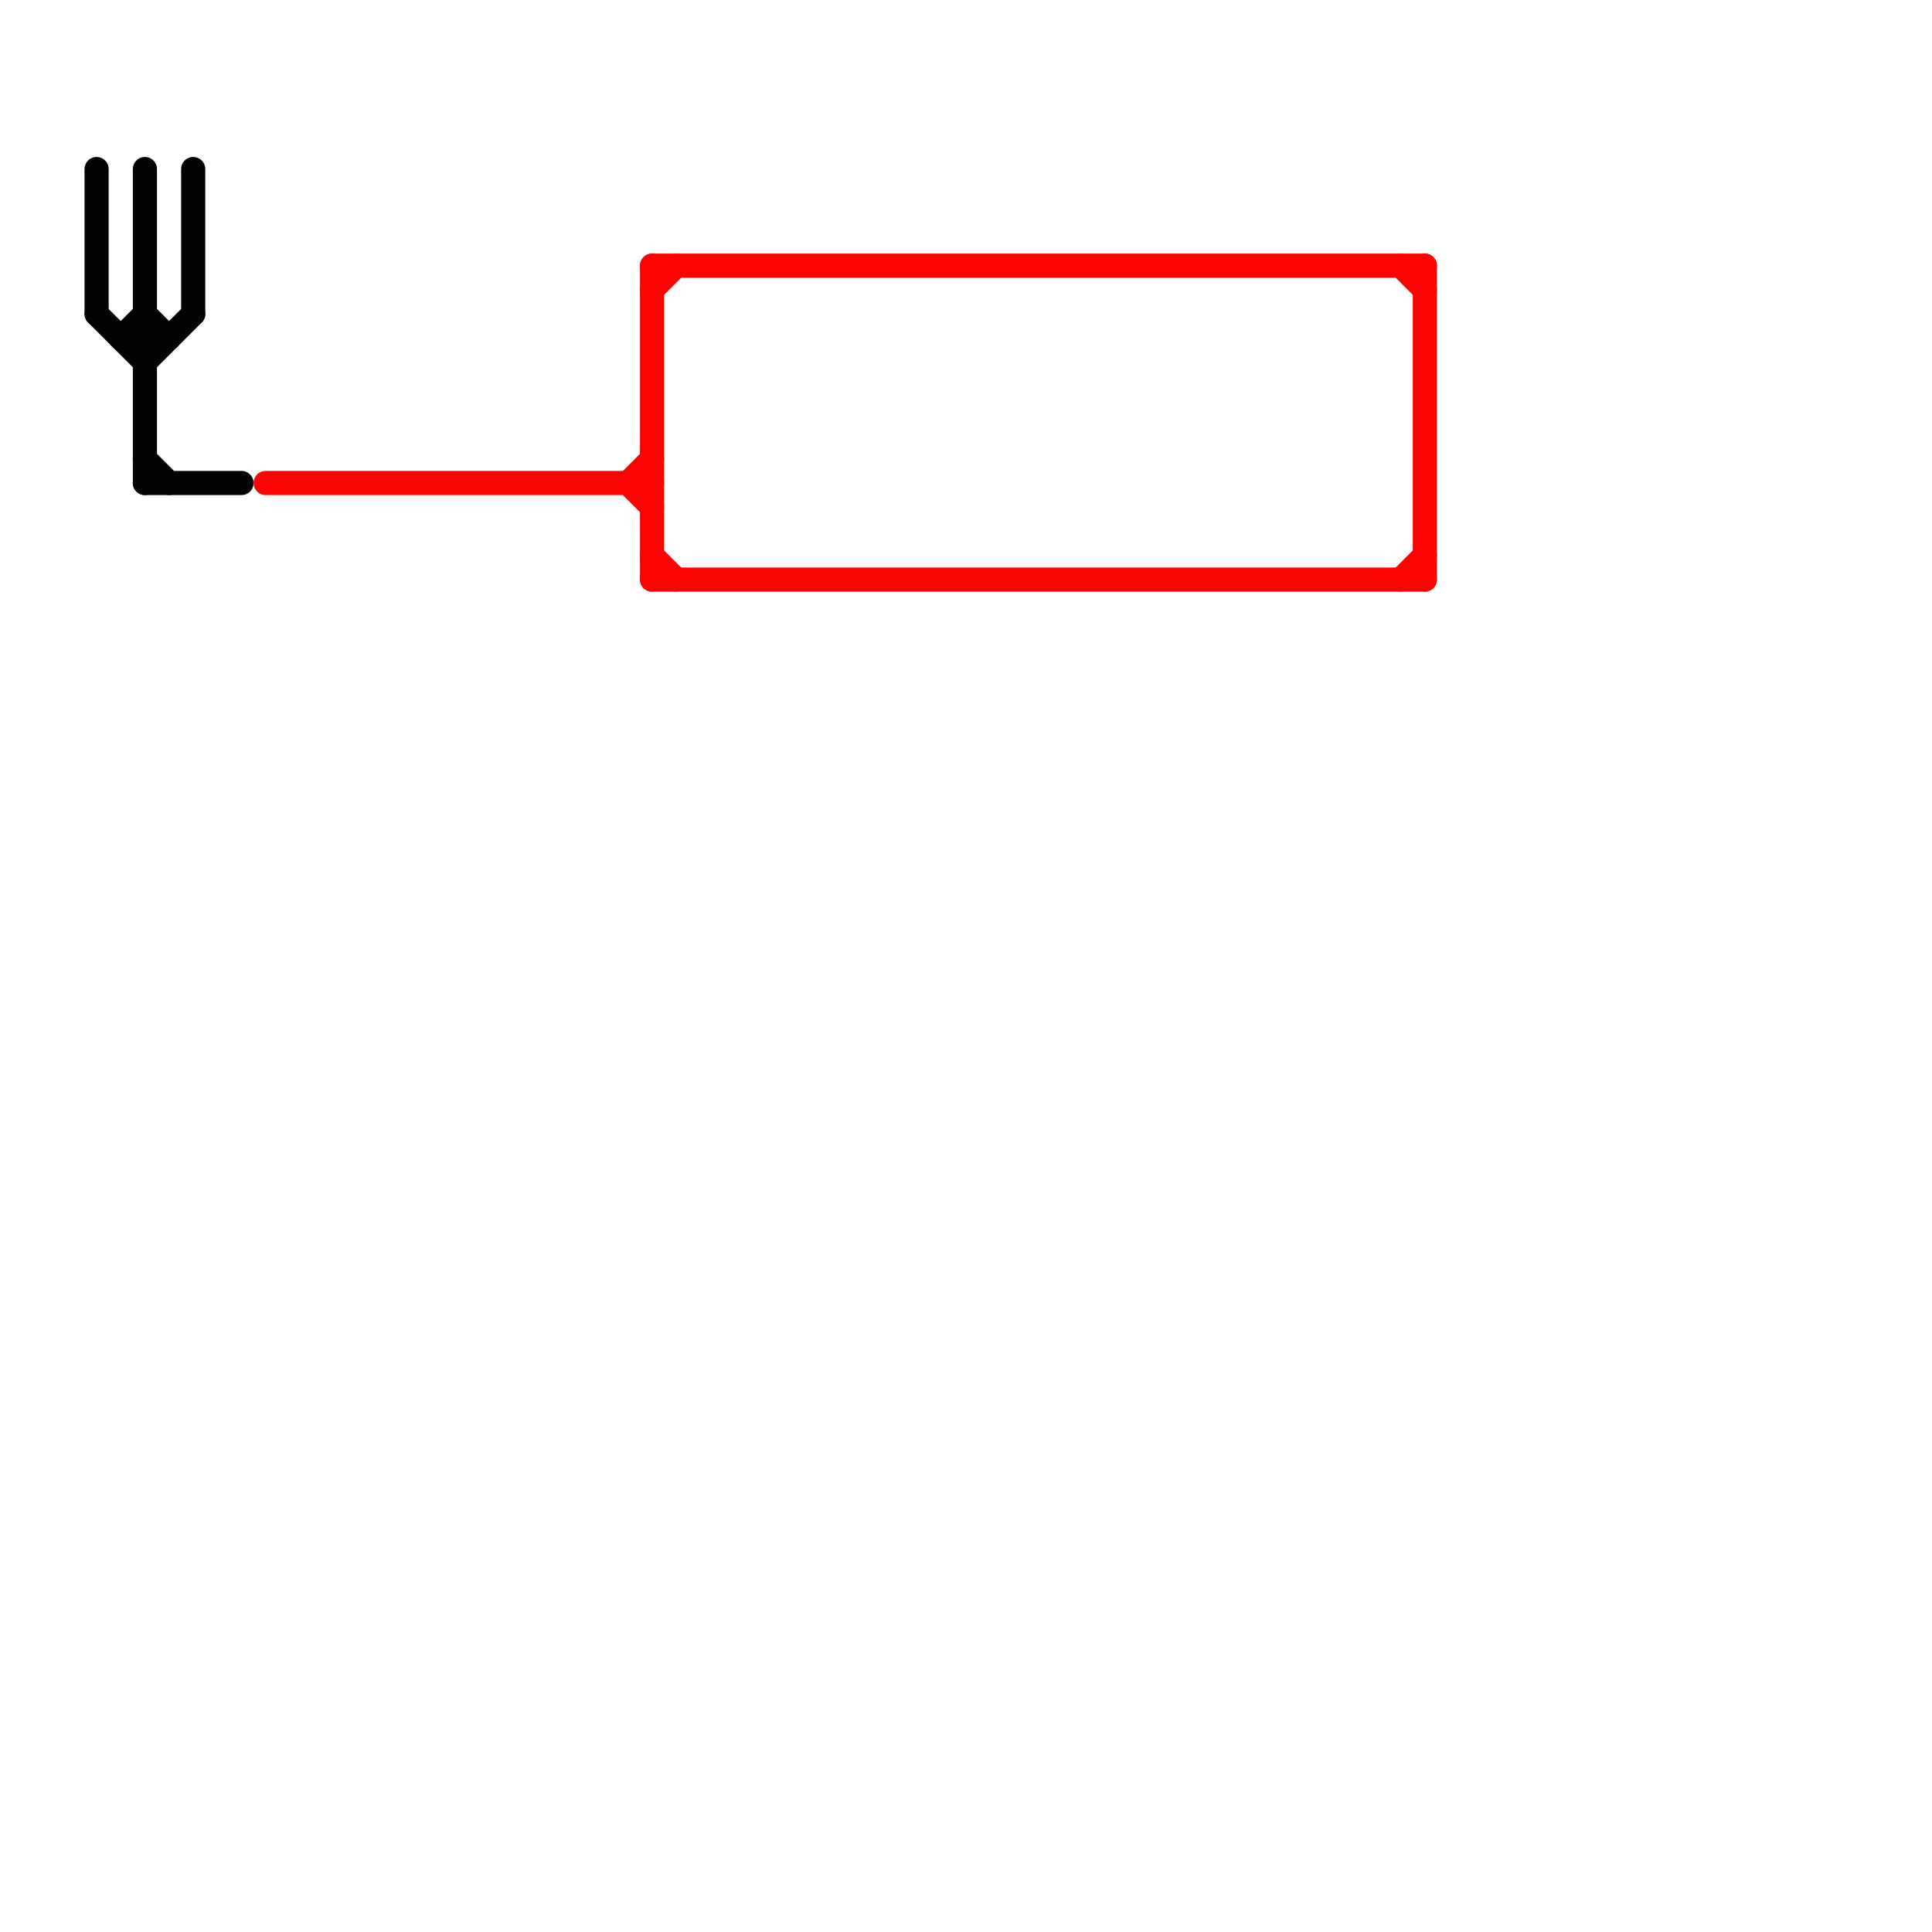 
<svg version="1.1" xmlns="http://www.w3.org/2000/svg" viewBox="0 0 80 80">
<style>text { font: 1px Helvetica; font-weight: 600; white-space: pre; dominant-baseline: central; } line { stroke-width: 1; fill: none; stroke-linecap: round; stroke-linejoin: round; } .c0 { stroke: #030303 } .c1 { stroke: #fc0303 }</style><defs><g id="wm-xf"><circle r="1.2" fill="#000"/><circle r="0.9" fill="#fff"/><circle r="0.6" fill="#000"/><circle r="0.3" fill="#fff"/></g><g id="wm"><circle r="0.6" fill="#000"/><circle r="0.3" fill="#fff"/></g></defs><line class="c0" x1="5" y1="14" x2="7" y2="14"/><line class="c0" x1="8" y1="7" x2="8" y2="13"/><line class="c0" x1="6" y1="13" x2="7" y2="14"/><line class="c0" x1="4" y1="7" x2="4" y2="13"/><line class="c0" x1="5" y1="14" x2="6" y2="13"/><line class="c0" x1="6" y1="15" x2="8" y2="13"/><line class="c0" x1="4" y1="13" x2="6" y2="15"/><line class="c0" x1="6" y1="19" x2="7" y2="20"/><line class="c0" x1="6" y1="20" x2="10" y2="20"/><line class="c0" x1="6" y1="7" x2="6" y2="20"/><line class="c1" x1="58" y1="24" x2="59" y2="23"/><line class="c1" x1="26" y1="20" x2="27" y2="21"/><line class="c1" x1="59" y1="11" x2="59" y2="24"/><line class="c1" x1="27" y1="12" x2="28" y2="11"/><line class="c1" x1="27" y1="23" x2="28" y2="24"/><line class="c1" x1="11" y1="20" x2="27" y2="20"/><line class="c1" x1="58" y1="11" x2="59" y2="12"/><line class="c1" x1="27" y1="24" x2="59" y2="24"/><line class="c1" x1="27" y1="11" x2="59" y2="11"/><line class="c1" x1="27" y1="11" x2="27" y2="24"/><line class="c1" x1="26" y1="20" x2="27" y2="19"/>
</svg>

